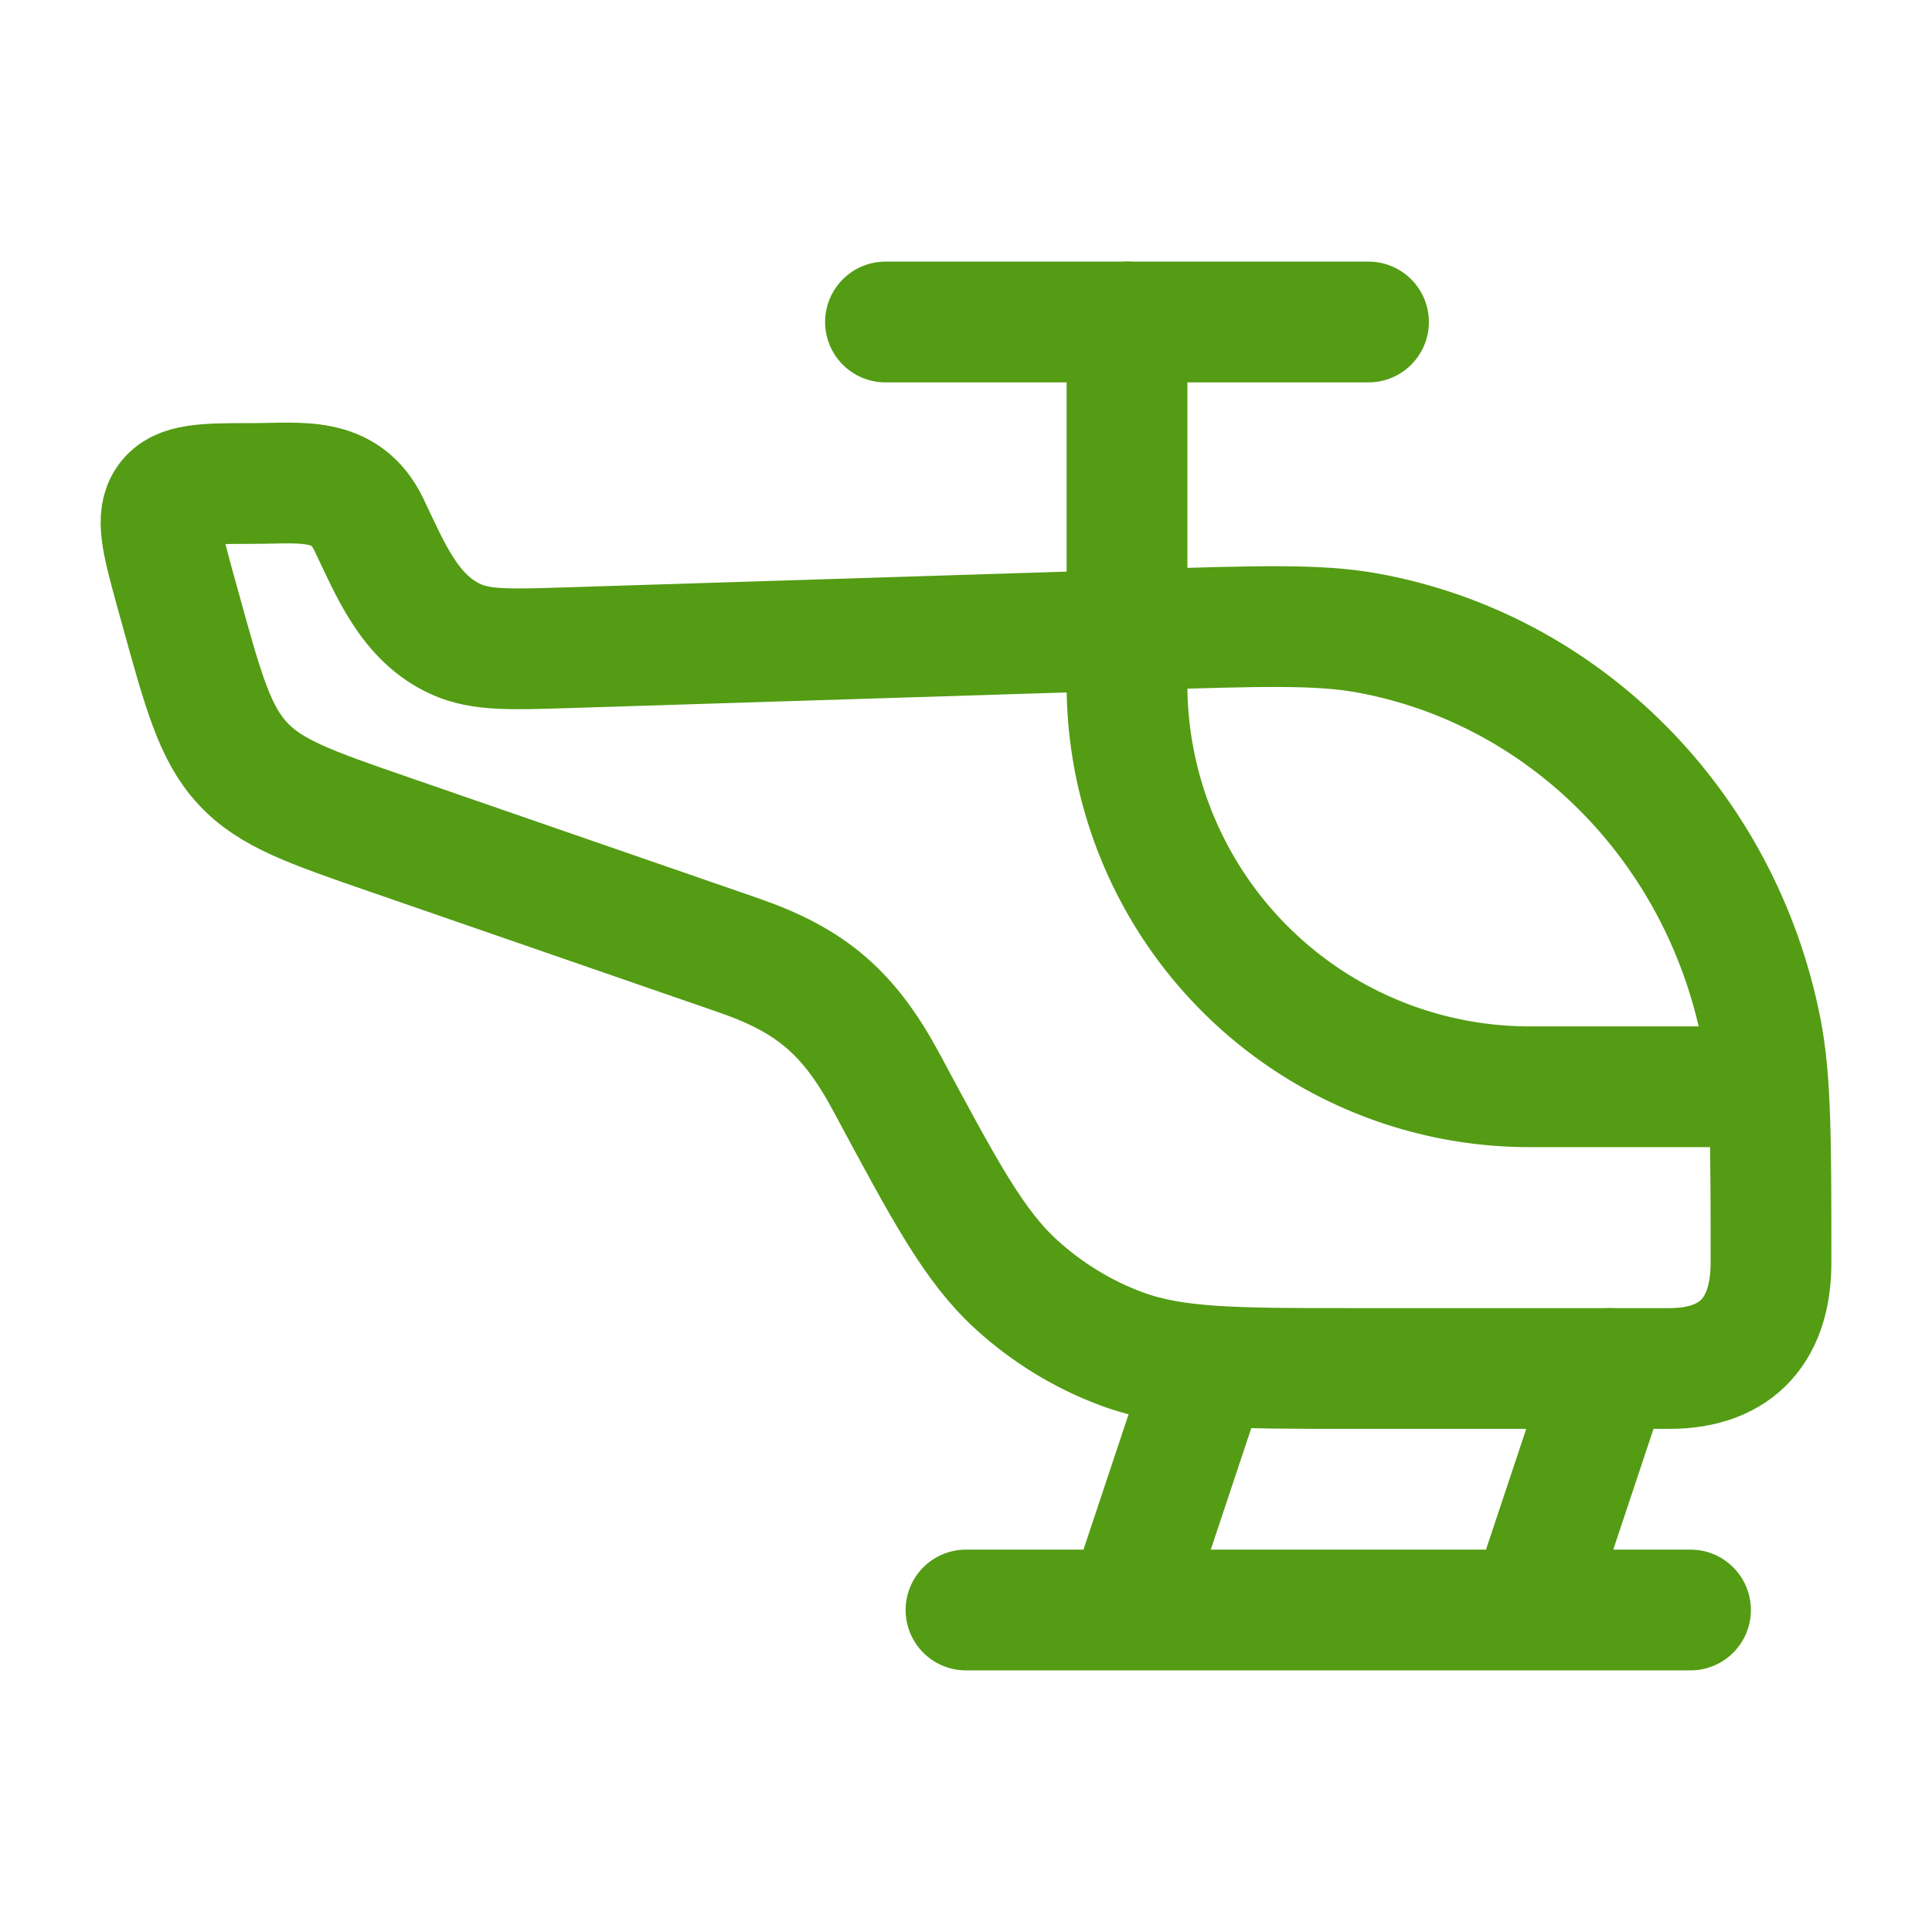 <svg xmlns="http://www.w3.org/2000/svg" width="32" height="32" viewBox="0 0 24 24"><!-- Icon from Huge Icons by Hugeicons - undefined --><g fill="none" stroke="#539c14" stroke-linecap="round" stroke-linejoin="round" stroke-width="1.5" color="currentColor"><path d="M14 4v4m.184-.178l-7.132.224c-.716.023-1.073.034-1.38-.102c-.588-.261-.827-.882-1.09-1.428c-.293-.609-.852-.51-1.431-.51c-.614 0-.92 0-1.072.208c-.151.208-.067.514.101 1.127l.057.205c.287 1.04.43 1.561.776 1.935c.345.375.84.546 1.83.888l4.325 1.496c.916.316 1.383.72 1.851 1.594c.722 1.346 1.082 2.02 1.606 2.498c.384.35.829.622 1.31.8c.658.243 1.4.243 2.886.243h3.915c.87 0 1.264-.516 1.264-1.312c0-1.516 0-2.274-.123-2.898c-.5-2.53-2.443-4.485-4.897-4.928c-.605-.109-1.336-.086-2.796-.04"/><path d="M21.5 13.5H19a5 5 0 0 1-5-5M12 20h2m7 0h-2m0 0l1-3m-1 3h-5m0 0l1-3M11 4h6"/></g></svg>